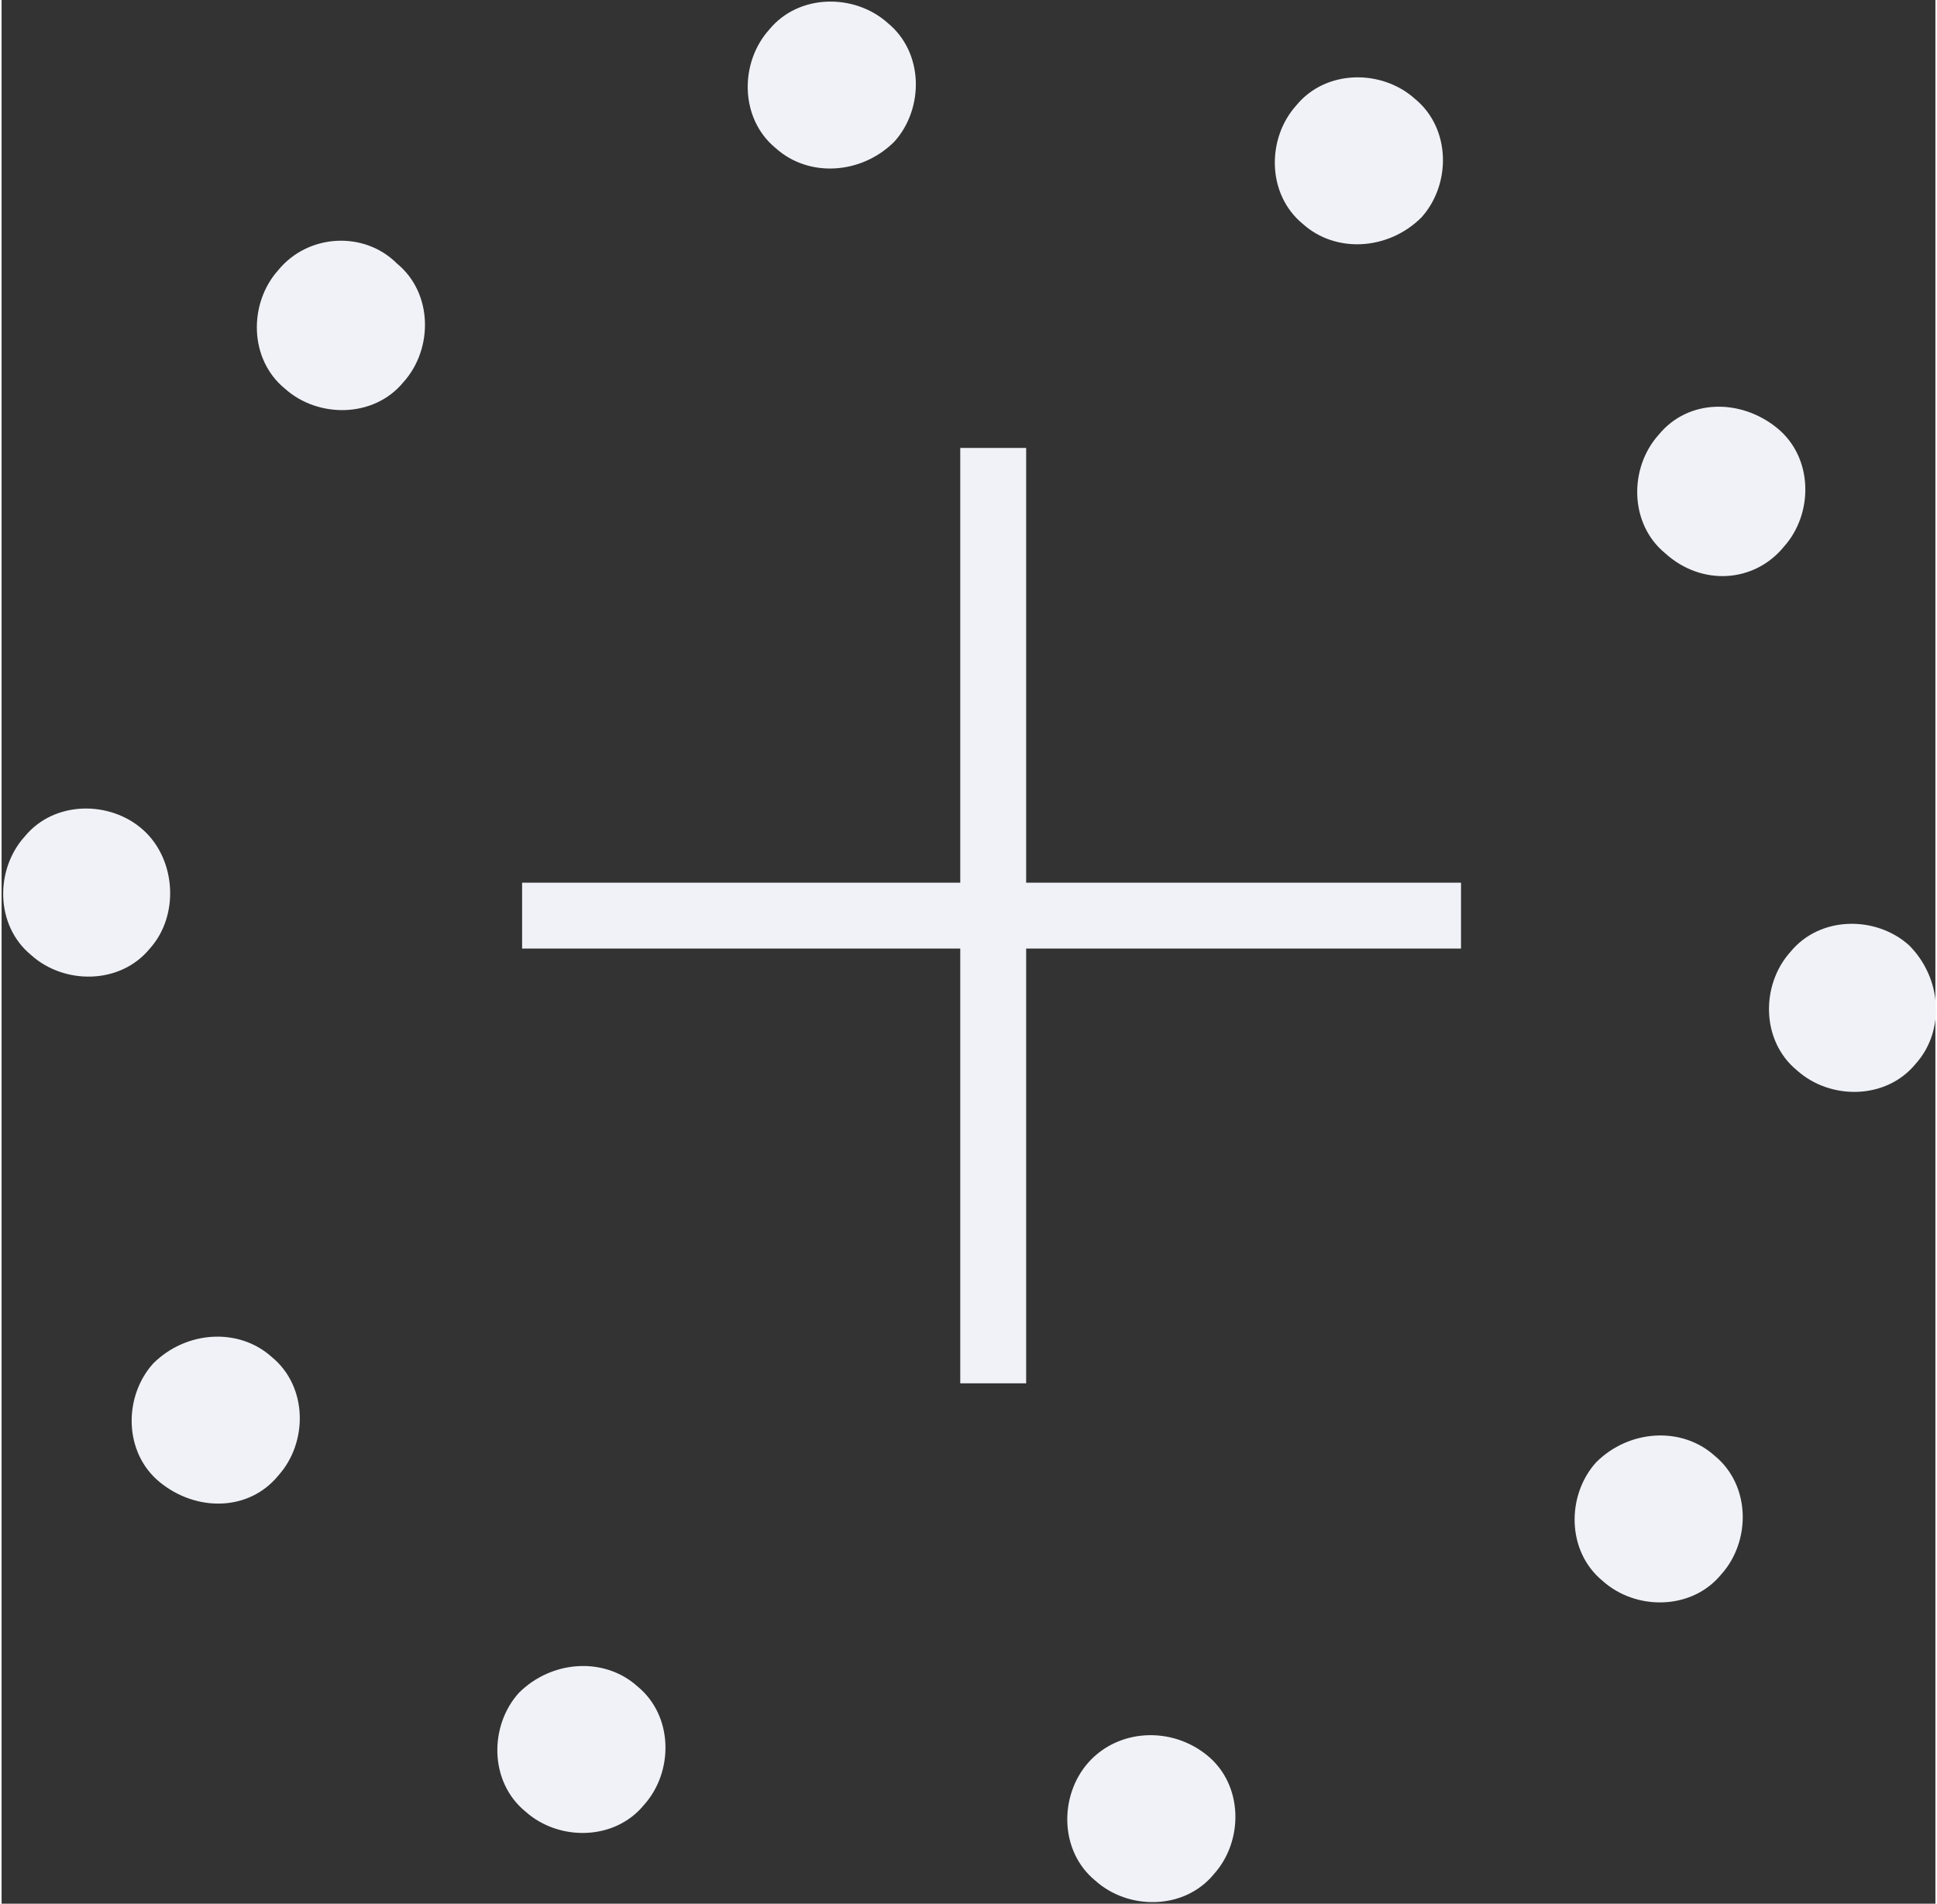 <svg xmlns="http://www.w3.org/2000/svg" width="59" height="58" viewBox="0 0 58.7 57.8"><rect x="0" y="0" width="58.7" height="57.8" fill="#333333" stroke="none"/><style>.a{fill:#F0F2F7;}</style><polygon points="31.1 13.6 29.1 13.6 29.1 26.8 15.8 26.8 15.8 28.8 29.1 28.8 29.1 42 31.1 42 31.1 28.8 44.3 28.8 44.3 26.8 31.1 26.8 " class="a"/><path d="M43.1 6.6c0.9-1 0.9-2.7-0.2-3.6 -1-0.9-2.7-0.9-3.6 0.2 -0.9 1-0.9 2.7 0.2 3.6C40.5 7.7 42.1 7.6 43.1 6.6z" class="a"/><path d="M27.1 4.3c0.9-1 0.9-2.7-0.2-3.6 -1-0.9-2.7-0.9-3.6 0.2 -0.9 1-0.9 2.7 0.2 3.6C24.5 5.4 26.1 5.3 27.1 4.3z" class="a"/><path d="M8.4 8.2c-0.9 1-0.9 2.7 0.2 3.6 1 0.9 2.7 0.9 3.6-0.2 0.9-1 0.9-2.7-0.2-3.6C11 7 9.3 7.1 8.4 8.2z" class="a"/><path d="M54.1 16.6c0.9-1 0.9-2.7-0.2-3.6s-2.7-0.9-3.6 0.2c-0.9 1-0.9 2.7 0.2 3.6C51.6 17.8 53.2 17.7 54.1 16.6z" class="a"/><path d="M57.9 28.7c-1-0.9-2.7-0.9-3.6 0.2 -0.9 1-0.9 2.7 0.2 3.6 1 0.9 2.7 0.9 3.6-0.2C59 31.3 58.9 29.7 57.9 28.7z" class="a"/><path d="M4.6 41.4c-0.9 1-0.9 2.7 0.2 3.6s2.7 0.9 3.6-0.2c0.9-1 0.9-2.7-0.2-3.6C7.2 40.3 5.6 40.4 4.6 41.4z" class="a"/><path d="M4.3 25.2c-1-0.9-2.7-0.9-3.6 0.2 -0.9 1-0.9 2.7 0.2 3.6 1 0.9 2.7 0.9 3.6-0.2C5.4 27.8 5.3 26.1 4.3 25.2z" class="a"/><path d="M15.7 51.4c-0.9 1-0.9 2.7 0.2 3.6 1 0.9 2.7 0.9 3.6-0.2 0.9-1 0.9-2.7-0.2-3.6C18.3 50.3 16.7 50.4 15.7 51.4z" class="a"/><path d="M33 53.5c-0.9 1-0.9 2.7 0.2 3.6 1 0.9 2.7 0.9 3.6-0.2 0.9-1 0.9-2.7-0.2-3.6S33.9 52.5 33 53.5z" class="a"/><path d="M48.4 44.4c-0.9 1-0.9 2.7 0.2 3.6 1 0.9 2.7 0.9 3.6-0.2 0.9-1 0.9-2.7-0.2-3.6C51 43.3 49.4 43.4 48.4 44.4z" class="a"/></svg>
